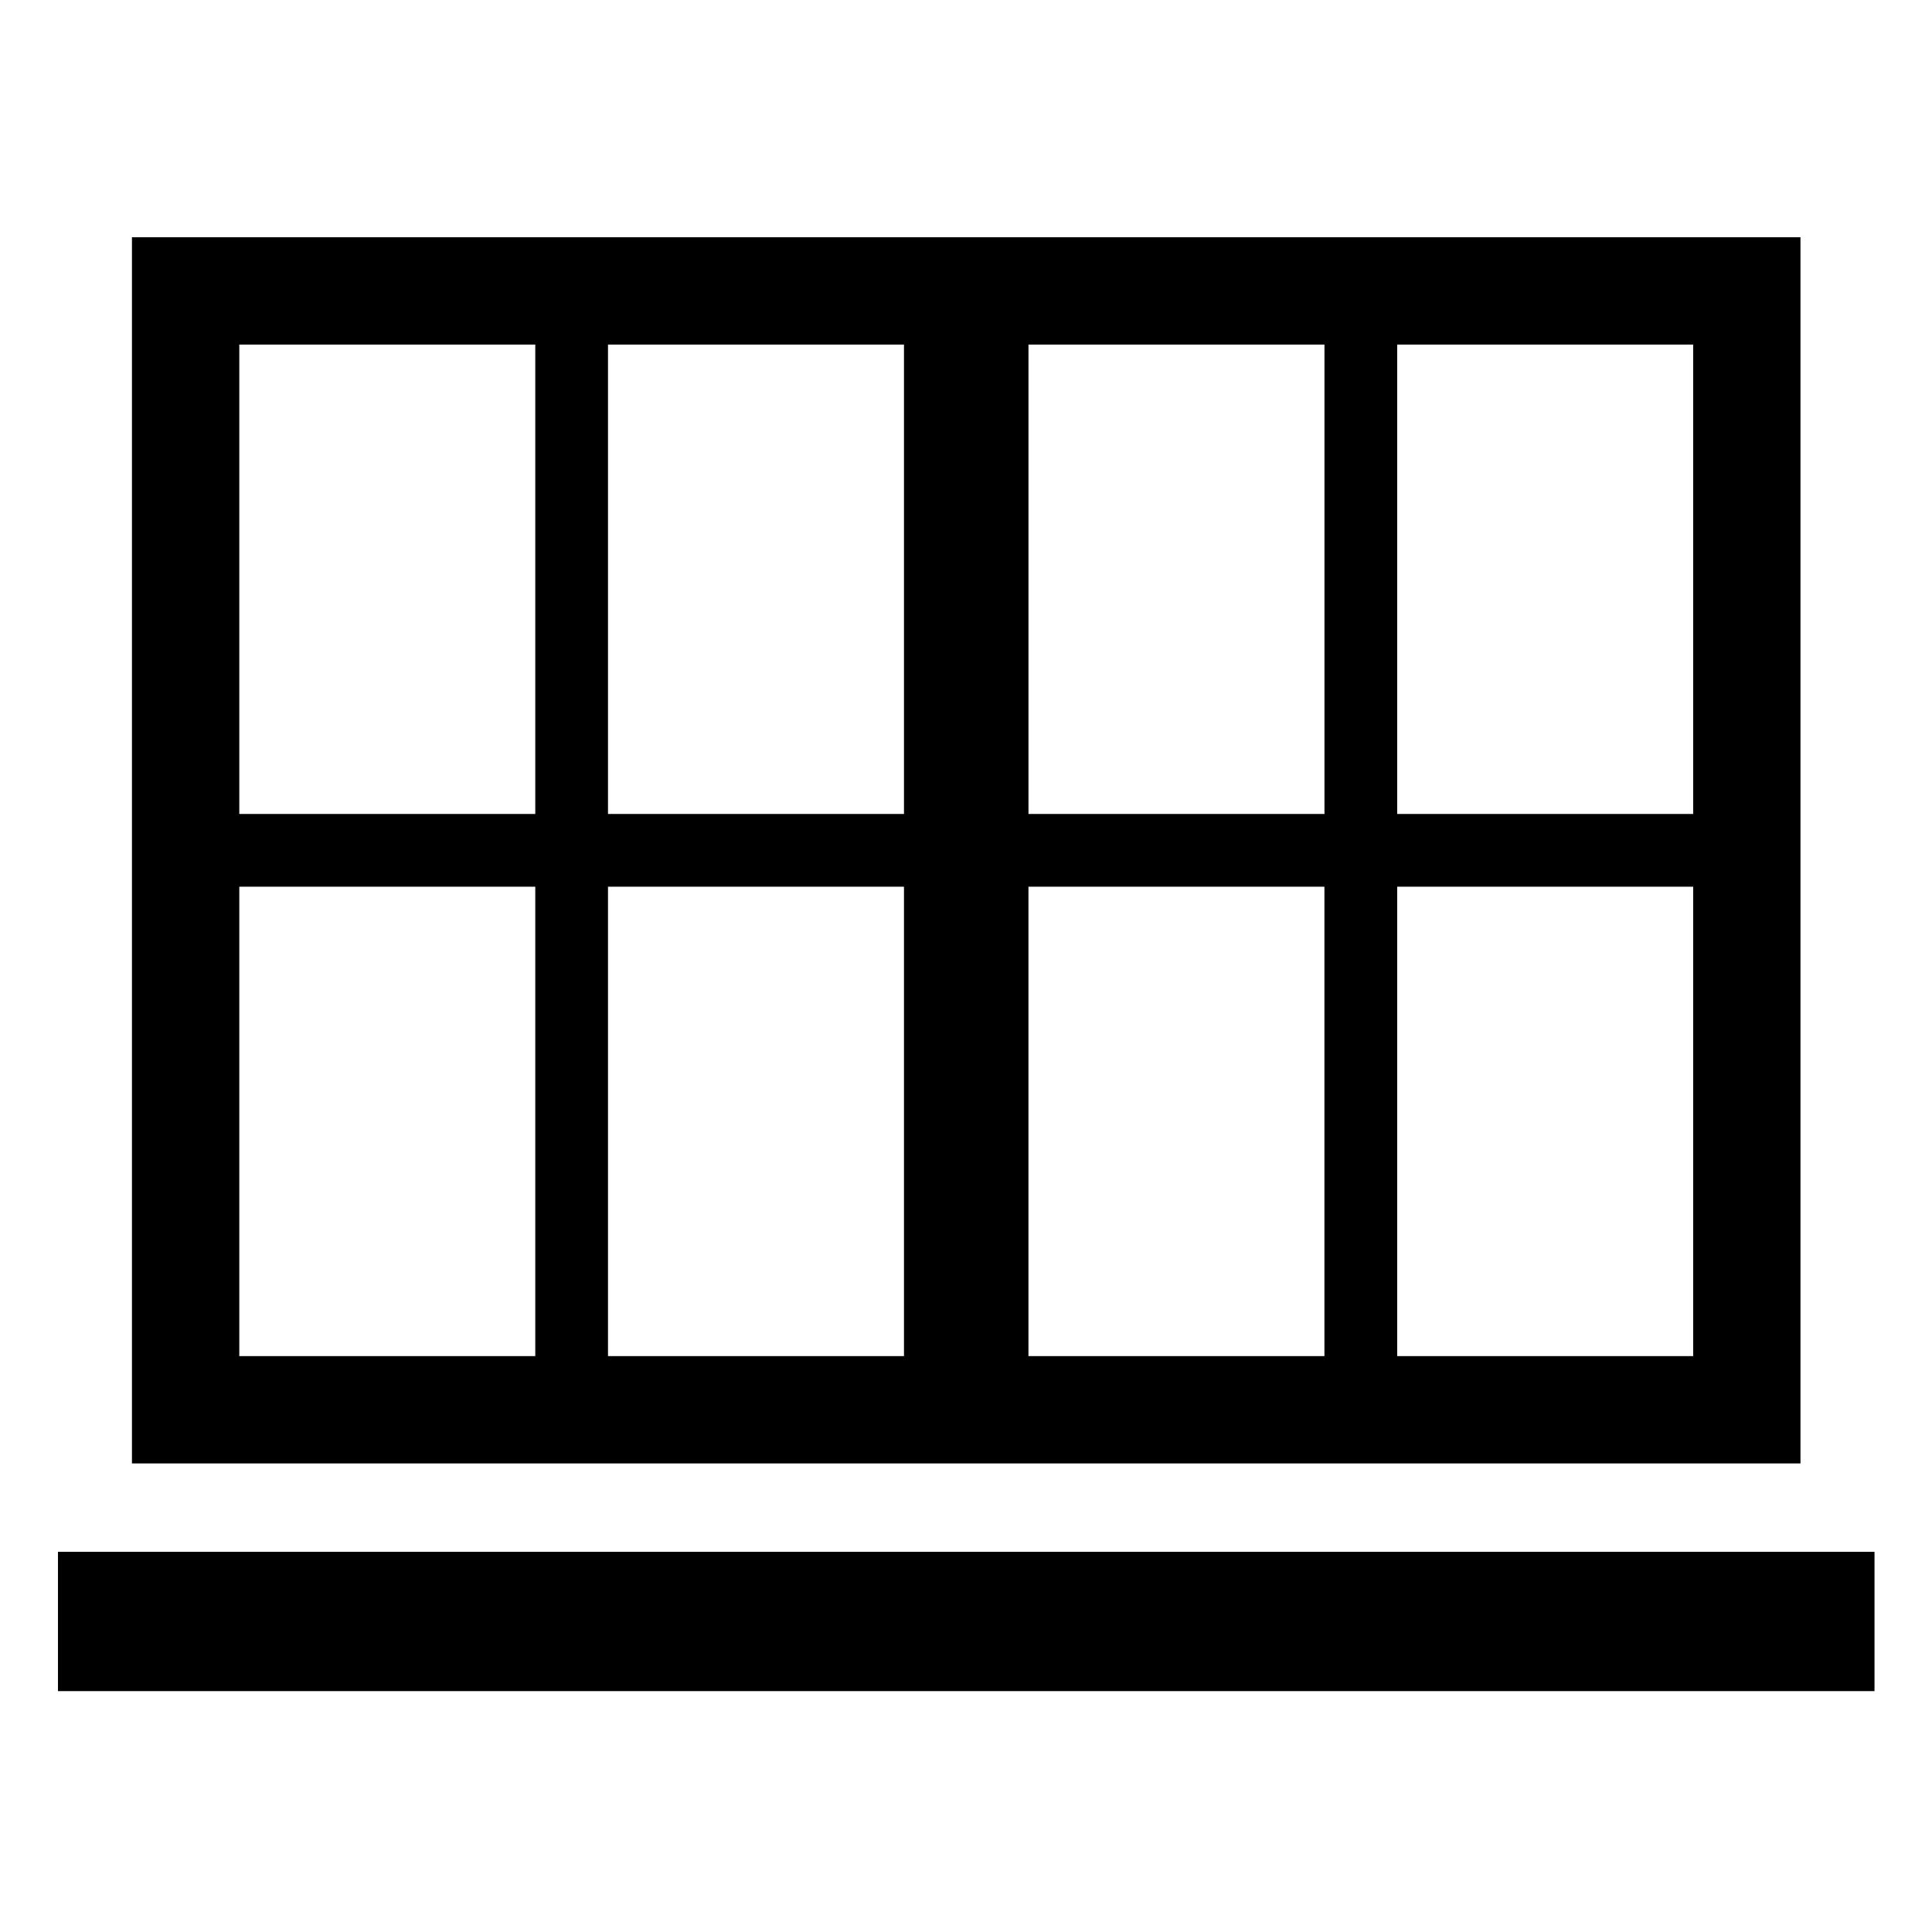 <svg xmlns="http://www.w3.org/2000/svg" xmlns:xlink="http://www.w3.org/1999/xlink" id="1032597661" x="0px" y="0px" viewBox="0 0 500 500" style="enable-background:new 0 0 500 500;" xml:space="preserve" class="svg u_1032597661" data-icon-custom="true" data-icon-name="icon_composite_windows.svg" data-hover-effect="none"> <g> <path d="M34.15,61.4v317.33h431.81V61.4H34.15z M438.19,210.65h-76.6V89.18h76.6V210.65z M342.77,89.18v121.48h-76.6V89.18H342.77z   M233.95,210.65h-76.6V89.18h76.6V210.65z M138.53,89.18v121.48h-76.6V89.18H138.53z M61.93,229.48h76.6v121.48h-76.6V229.48z   M157.35,350.95V229.48h76.6v121.48H157.35z M266.16,229.48h76.6v121.48h-76.6V229.48z M361.59,350.95V229.48h76.6v121.48H361.59z"></path>  <rect x="15" y="401.61" width="470.12" height="36.05"></rect> </g> </svg>